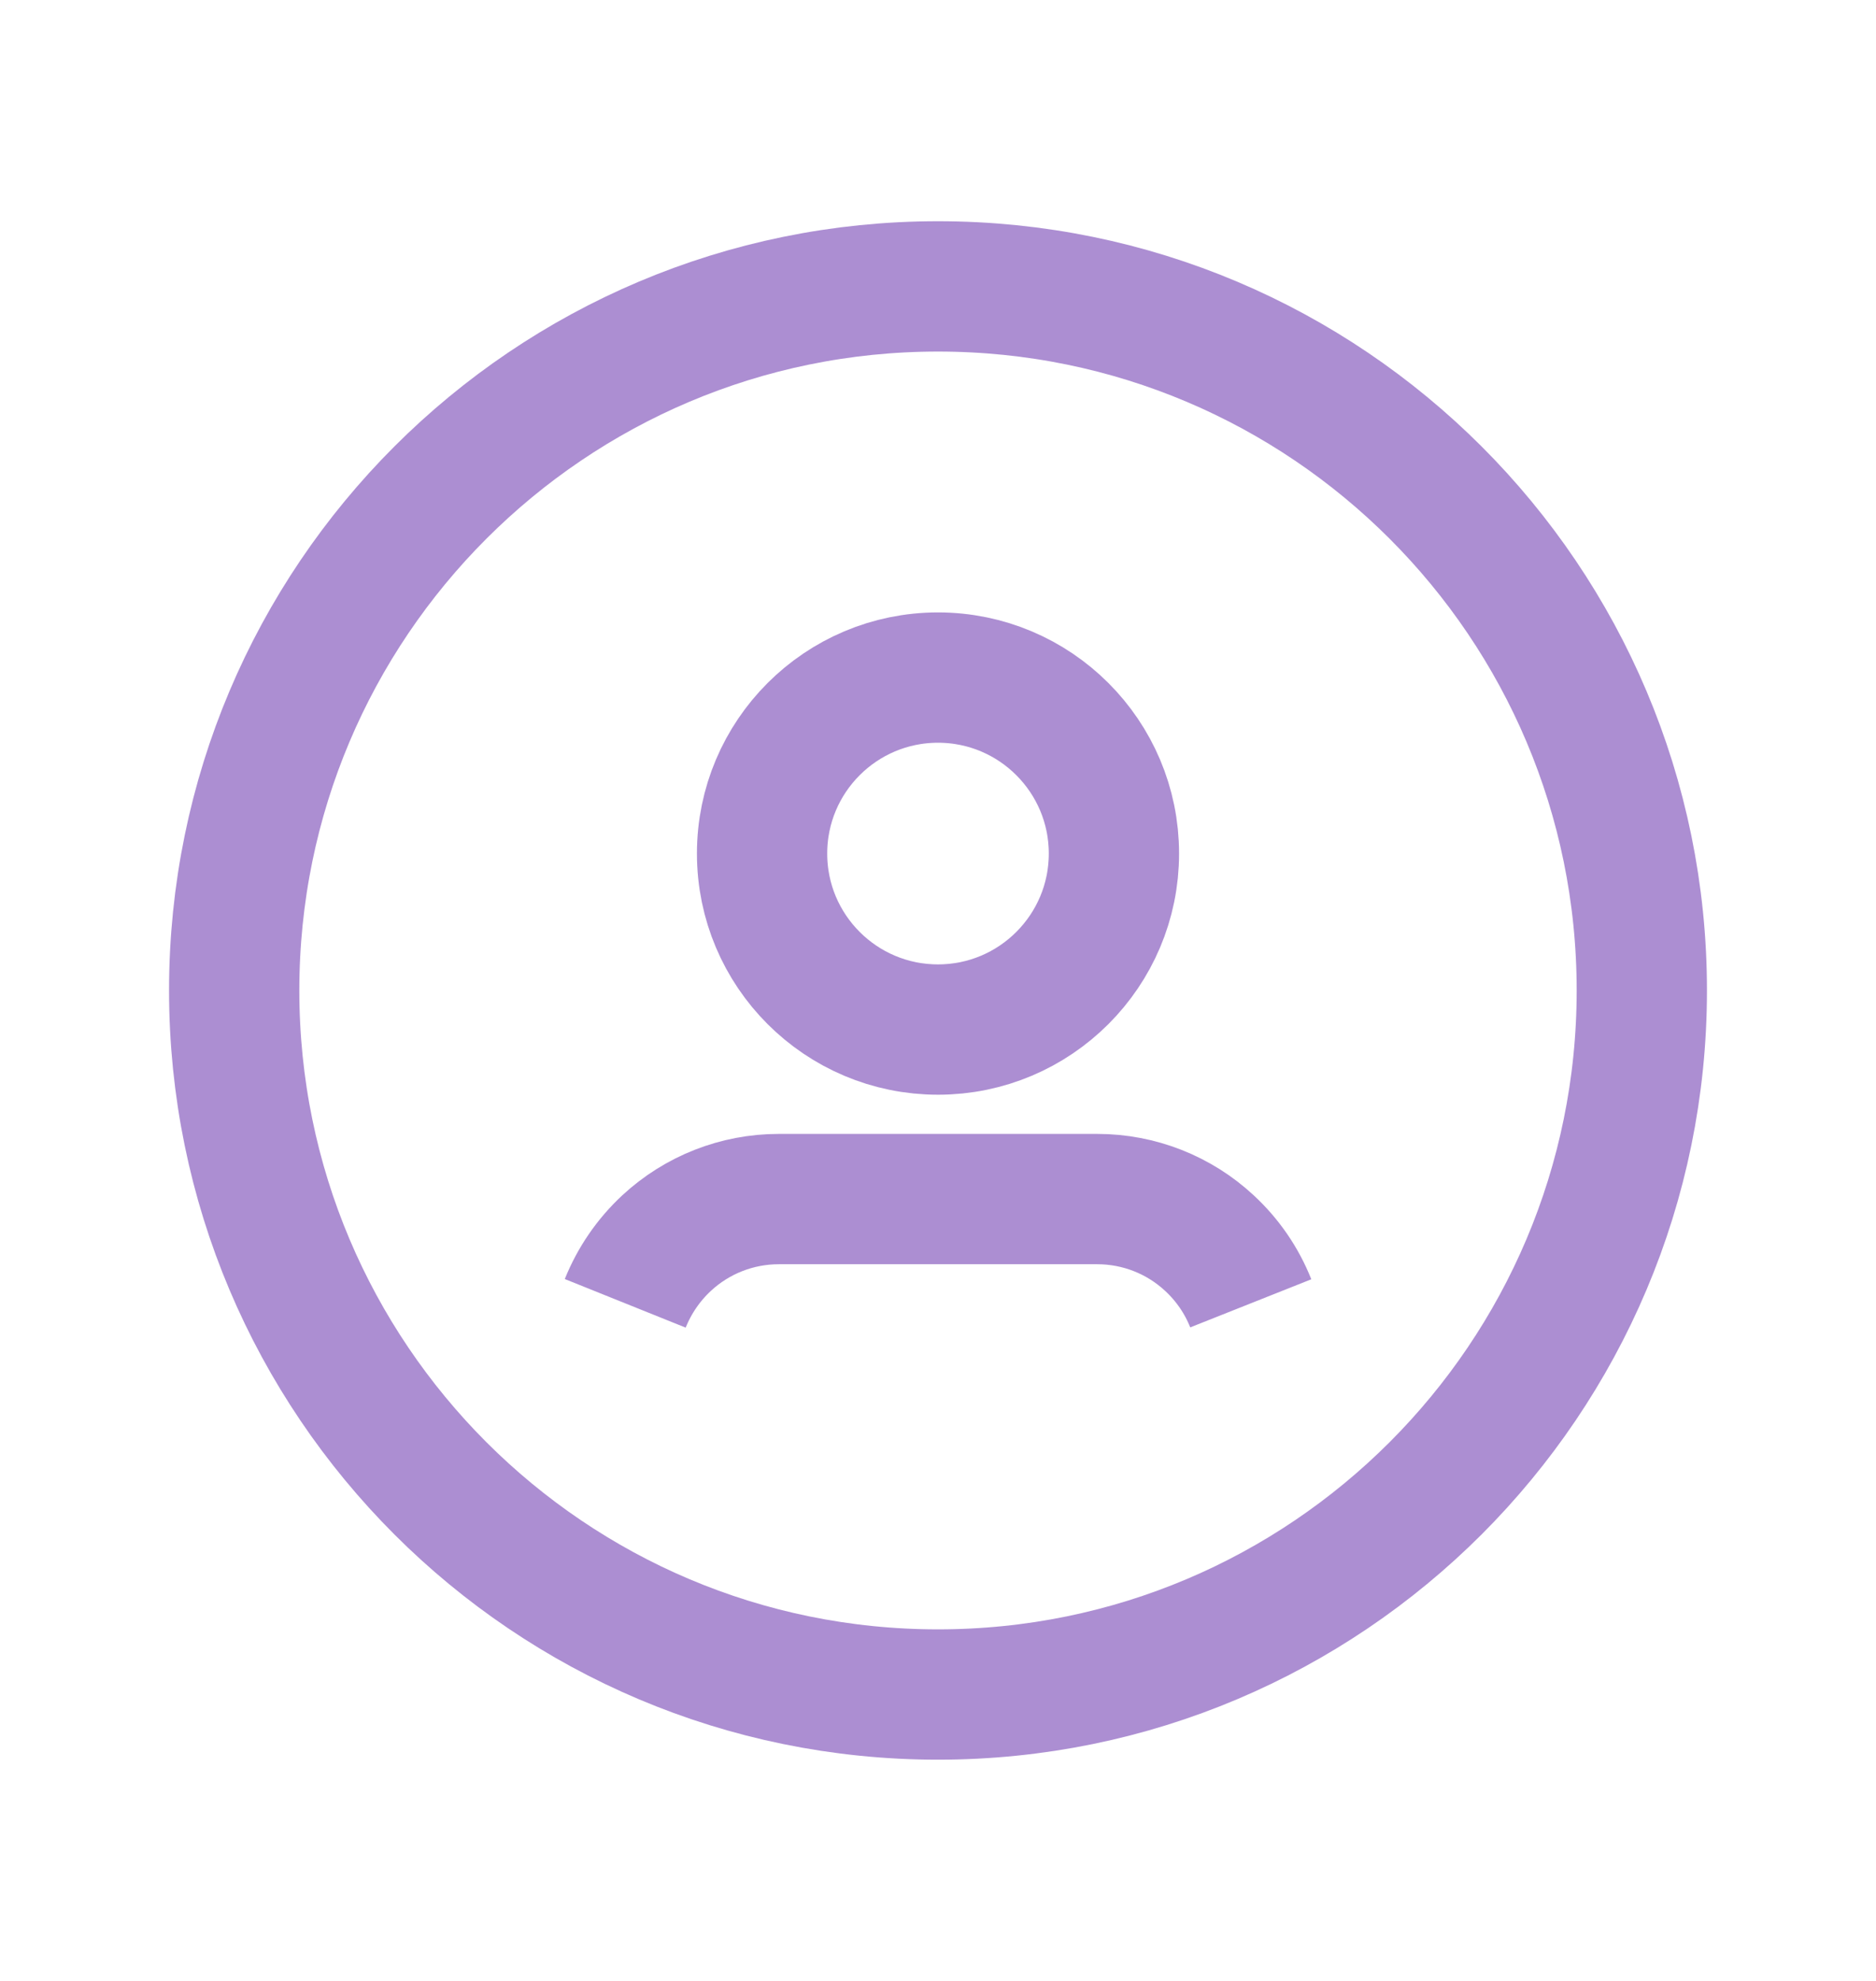 <svg width="18" height="19" viewBox="0 0 18 19" fill="none" xmlns="http://www.w3.org/2000/svg">
<path opacity="0.5" fill-rule="evenodd" clip-rule="evenodd" d="M9 16.253C12.729 16.253 15.753 13.229 15.753 9.5C15.753 5.771 12.729 2.747 9 2.747C5.271 2.747 2.247 5.771 2.247 9.5C2.247 13.229 5.271 16.253 9 16.253Z" stroke="#5B1FA6" stroke-width="1.25"/>
<path opacity="0.5" d="M12.001 12.501C11.914 12.282 11.779 12.085 11.605 11.924V11.924C11.313 11.652 10.928 11.501 10.529 11.501H7.472C7.072 11.501 6.688 11.652 6.395 11.924V11.924C6.222 12.085 6.087 12.282 5.999 12.501" stroke="#5B1FA6" stroke-width="1.25"/>
<path opacity="0.5" fill-rule="evenodd" clip-rule="evenodd" d="M9 9.875C9.932 9.875 10.688 9.119 10.688 8.187C10.688 7.255 9.932 6.499 9 6.499C8.068 6.499 7.312 7.255 7.312 8.187C7.312 9.119 8.068 9.875 9 9.875Z" stroke="#5B1FA6" stroke-width="1.25"/>
</svg>
